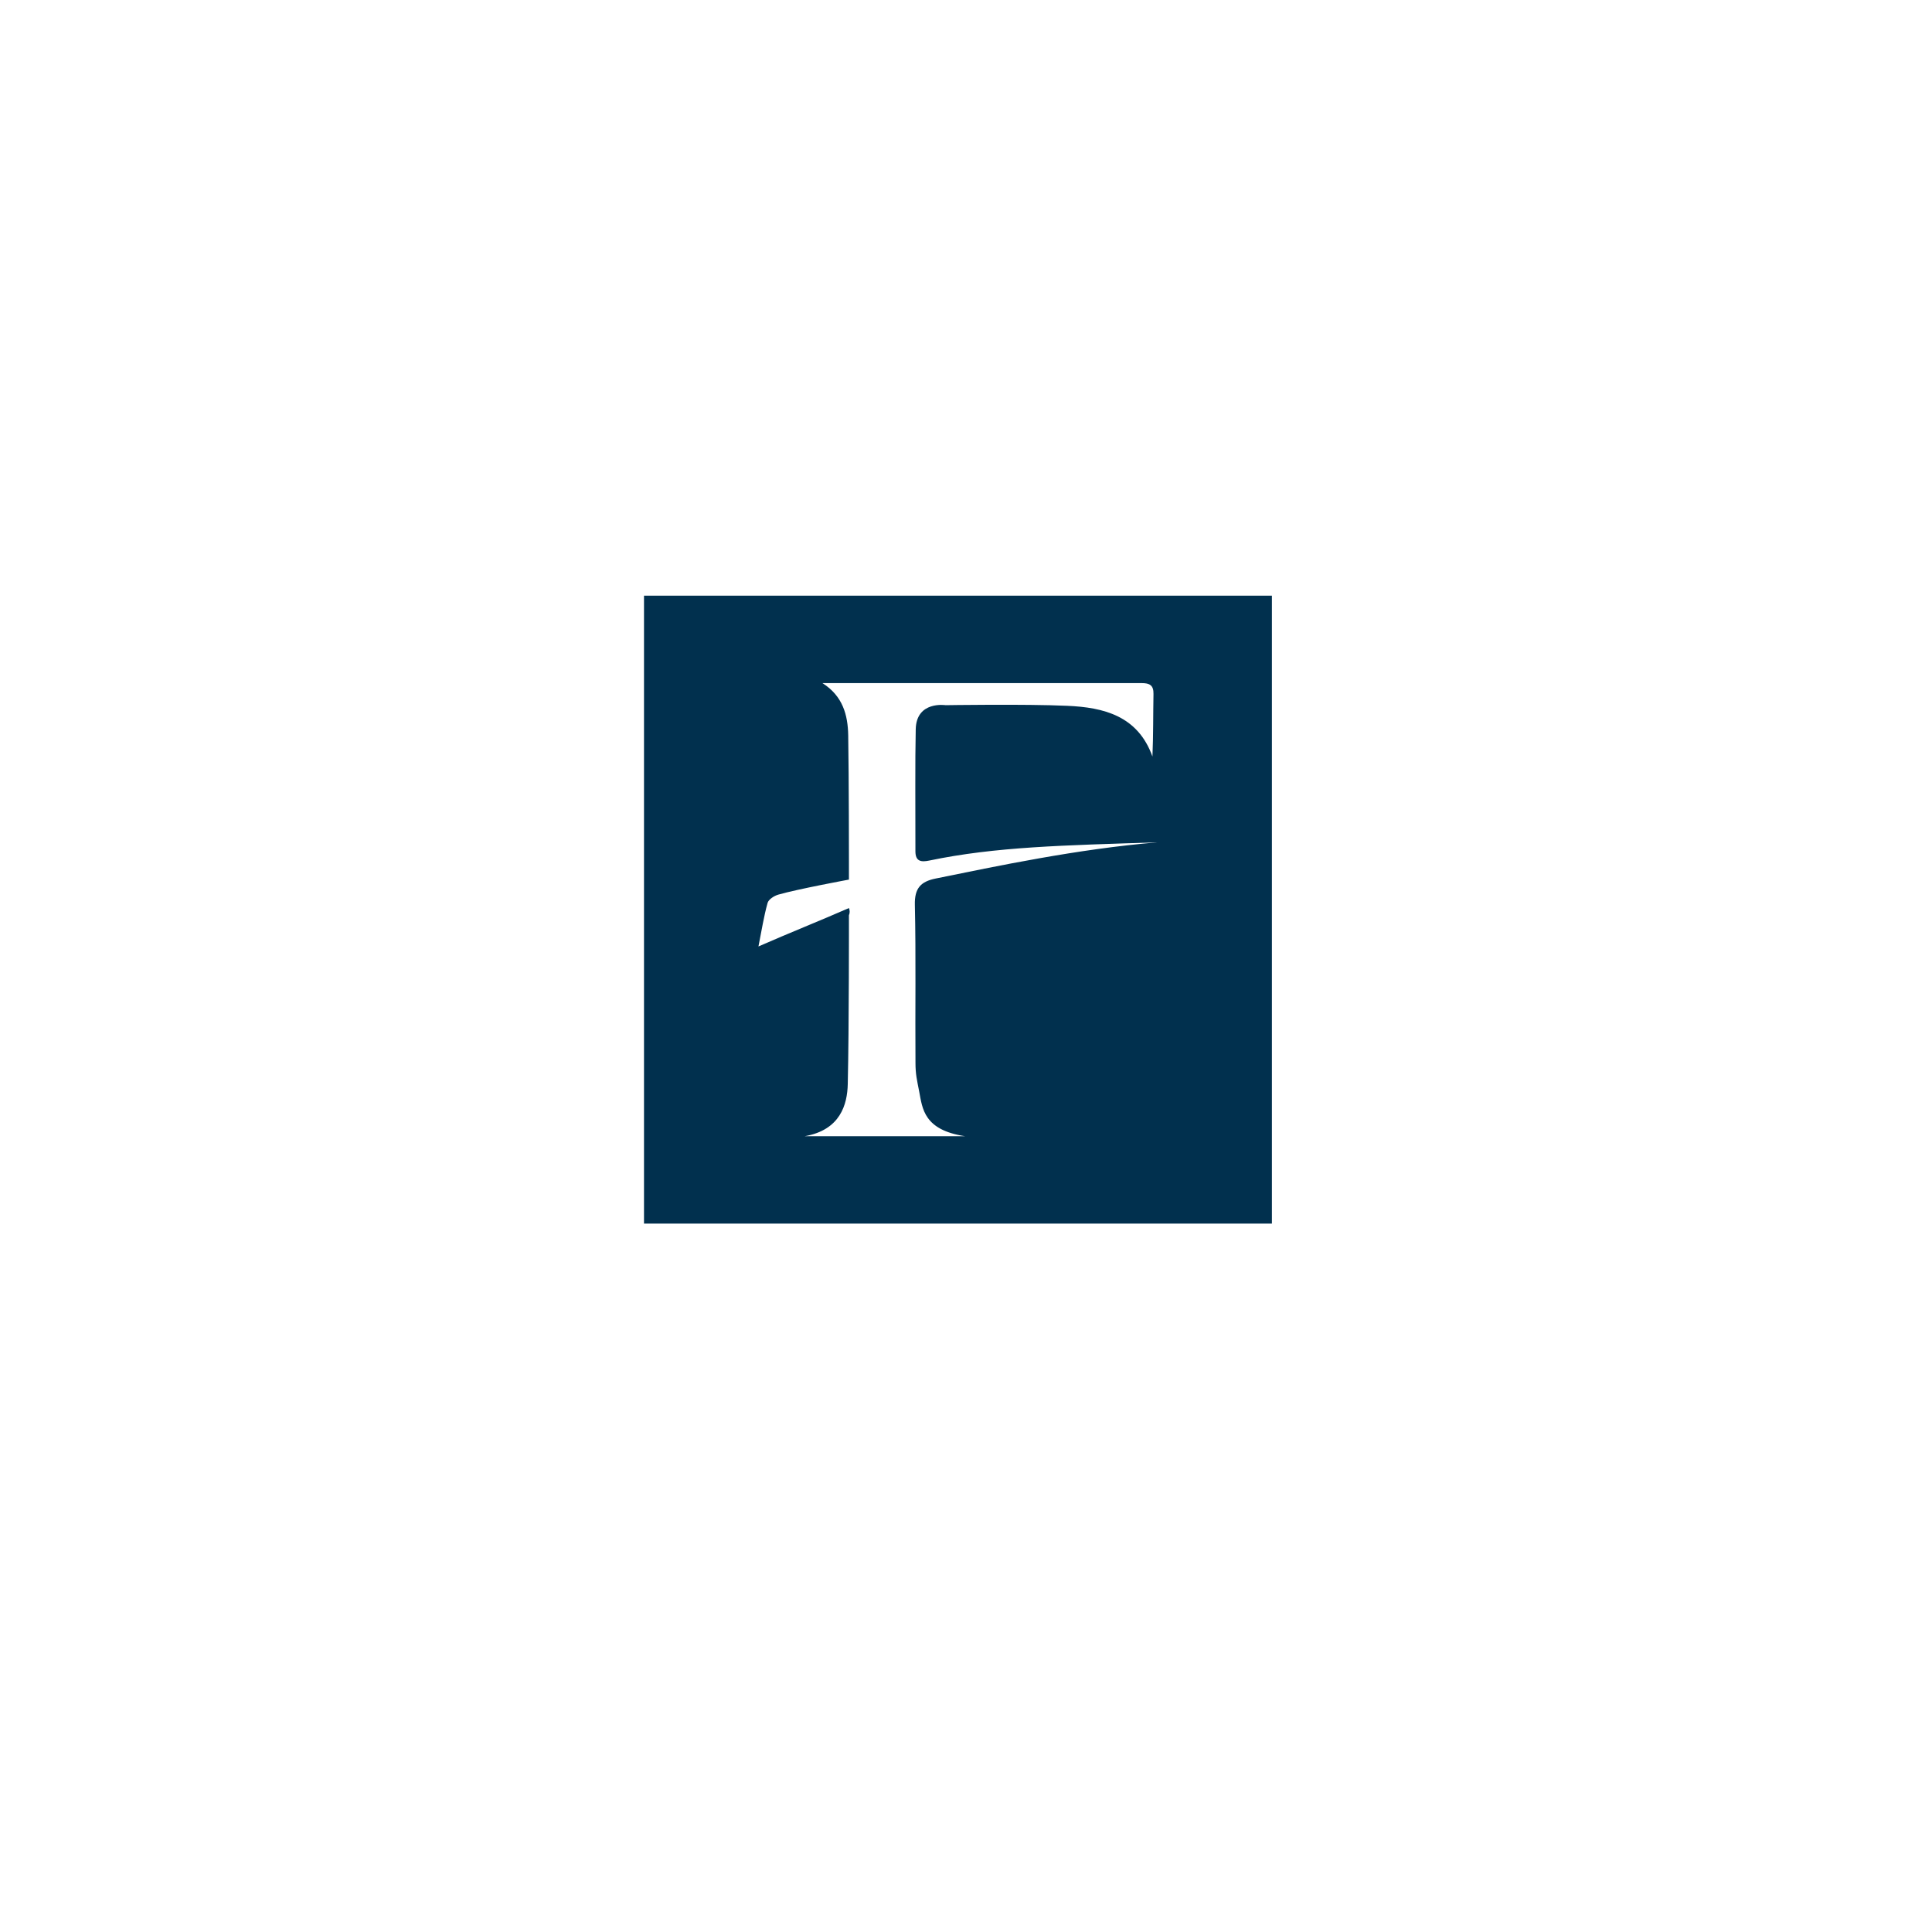 <svg width="120" height="120" viewBox="0 0 120 120" fill="none" xmlns="http://www.w3.org/2000/svg">
<g filter="url(#filter0_d_5579_635)">
<circle cx="60" cy="56" r="40" fill="white"/>
</g>
<path d="M40 37V76H79.001V37H40ZM56.862 65.999C56.862 66.732 56.954 67.078 57.093 67.799C57.294 68.849 57.372 70.191 59.957 70.574H49.972C52.2 70.191 52.628 68.595 52.656 67.337C52.738 63.822 52.729 56.85 52.729 56.85C52.759 56.779 52.775 56.703 52.775 56.626C52.775 56.548 52.759 56.472 52.729 56.401C50.953 57.179 49.018 57.949 47.109 58.786C47.306 57.797 47.441 56.926 47.676 56.083C47.737 55.862 48.083 55.642 48.341 55.567C49.525 55.225 52.729 54.633 52.729 54.633V53.631C52.729 53.631 52.729 48.324 52.684 45.67C52.661 44.414 52.352 43.233 51.083 42.429C57.78 42.429 64.34 42.429 70.911 42.429C71.401 42.429 71.656 42.557 71.645 43.103C71.621 44.385 71.638 45.668 71.58 46.989C70.671 44.454 68.545 43.937 66.288 43.839C63.67 43.721 58.73 43.8 58.73 43.8C58.73 43.8 56.92 43.517 56.878 45.289C56.833 47.237 56.861 50.348 56.858 52.877C56.858 53.515 57.221 53.555 57.723 53.45C61.819 52.592 66.084 52.503 71.892 52.319C66.946 52.728 61.865 53.804 58.112 54.568C57.182 54.757 56.801 55.174 56.824 56.197C56.896 59.457 56.838 62.728 56.862 66V65.999Z" fill="#01304E"/>
<defs>
<filter id="filter0_d_5579_635" x="0" y="0" width="120" height="120" filterUnits="userSpaceOnUse" color-interpolation-filters="sRGB">
<feFlood flood-opacity="0" result="BackgroundImageFix"/>
<feColorMatrix in="SourceAlpha" type="matrix" values="0 0 0 0 0 0 0 0 0 0 0 0 0 0 0 0 0 0 127 0" result="hardAlpha"/>
<feOffset dy="4"/>
<feGaussianBlur stdDeviation="10"/>
<feComposite in2="hardAlpha" operator="out"/>
<feColorMatrix type="matrix" values="0 0 0 0 0 0 0 0 0 0 0 0 0 0 0 0 0 0 0.1 0"/>
<feBlend mode="normal" in2="BackgroundImageFix" result="effect1_dropShadow_5579_635"/>
<feBlend mode="normal" in="SourceGraphic" in2="effect1_dropShadow_5579_635" result="shape"/>
</filter>
</defs>
</svg>
